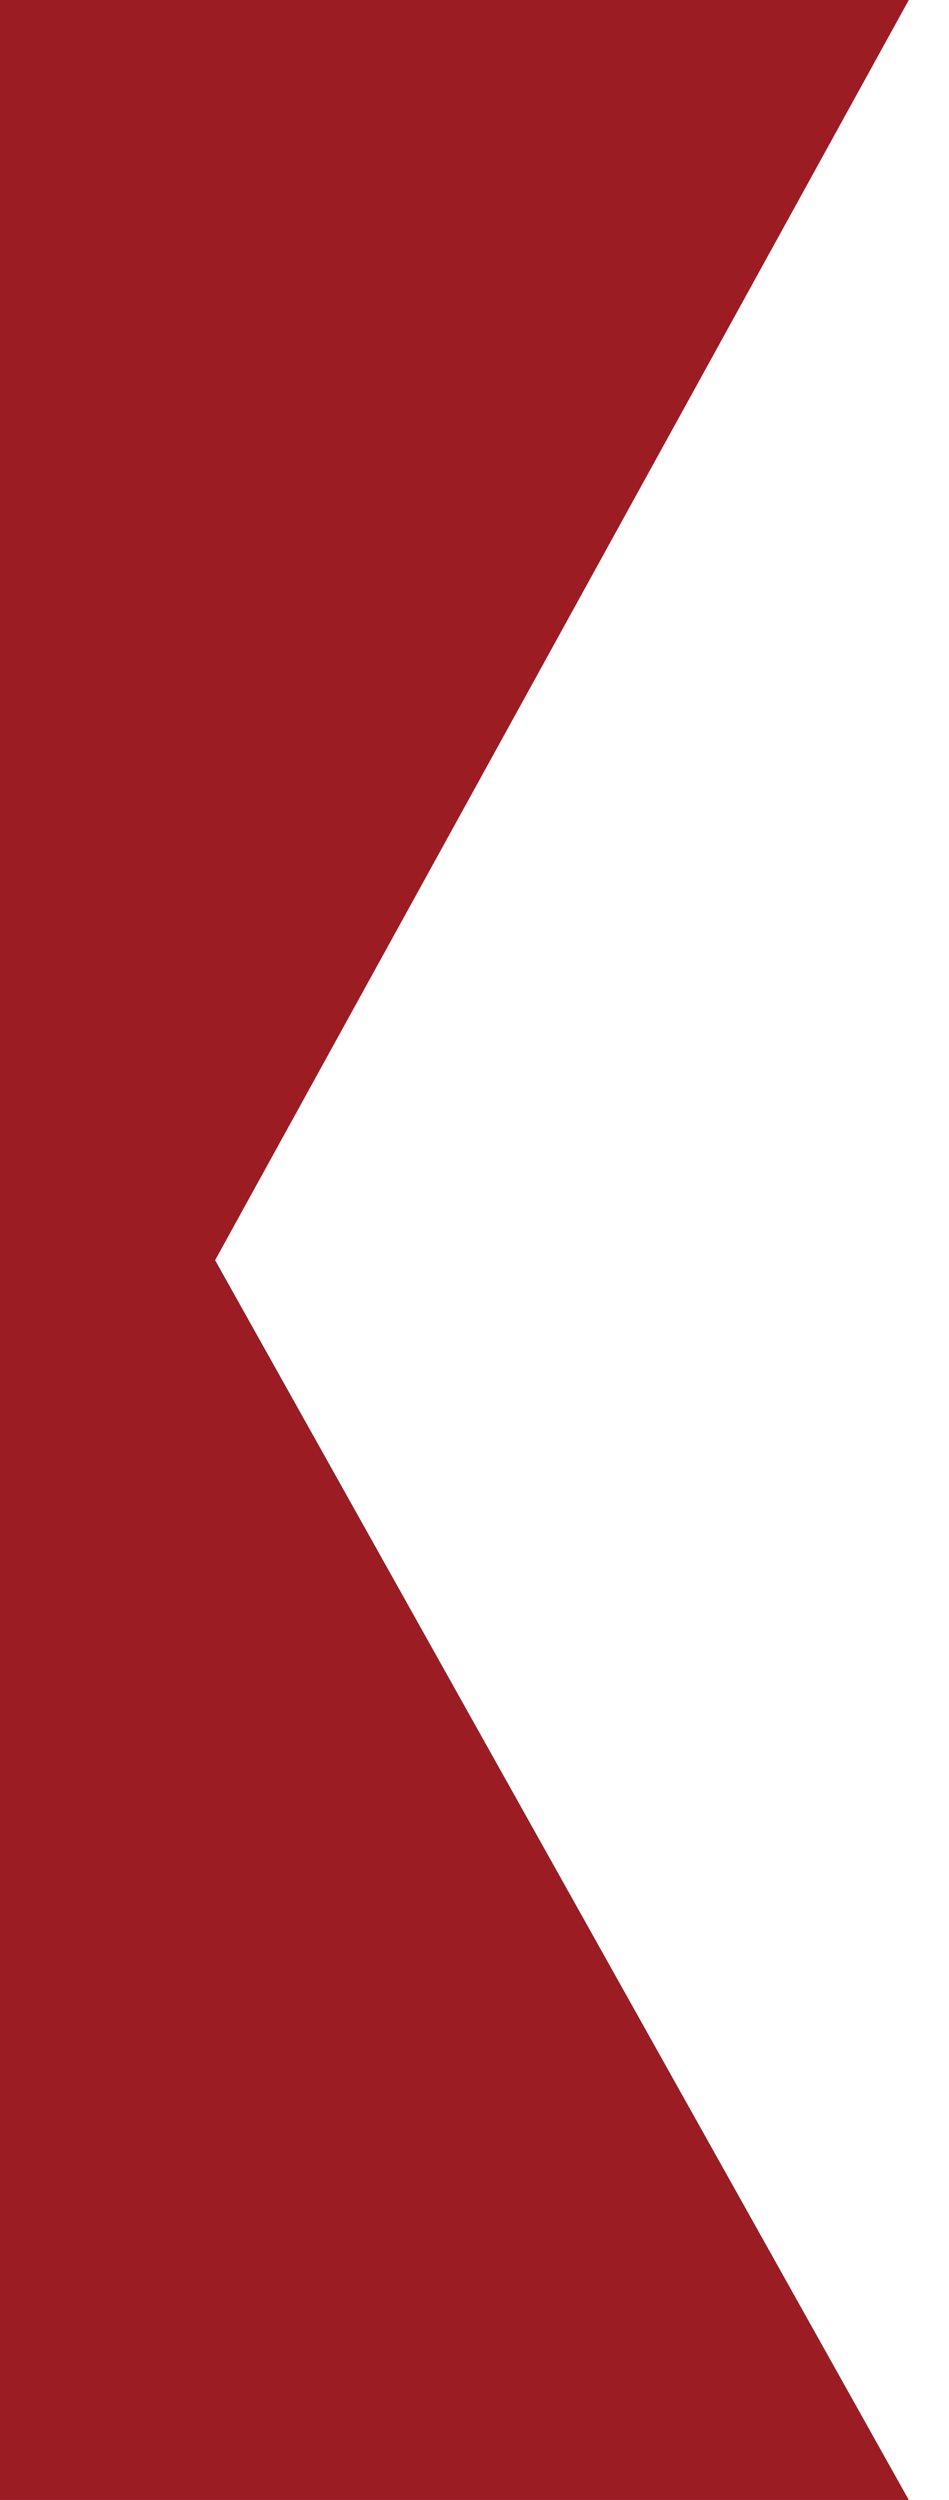 <?xml version="1.0" encoding="utf-8"?>
<!-- Generator: Adobe Illustrator 13.0.0, SVG Export Plug-In . SVG Version: 6.00 Build 14948)  -->
<!DOCTYPE svg PUBLIC "-//W3C//DTD SVG 1.1//EN" "http://www.w3.org/Graphics/SVG/1.1/DTD/svg11.dtd">
<svg version="1.1" id="Layer_1" xmlns="http://www.w3.org/2000/svg" xmlns:xlink="http://www.w3.org/1999/xlink" x="0px" y="0px"
	 width="19px" height="50px" viewBox="0 0 19 50" enable-background="new 0 0 19 50" xml:space="preserve">
<polygon fill="#9c1c24" points="0,50 8.737,50 18.195,50 4.307,25.204 18.195,0 8.737,0 0,0 0,24.999 "/>
</svg>
